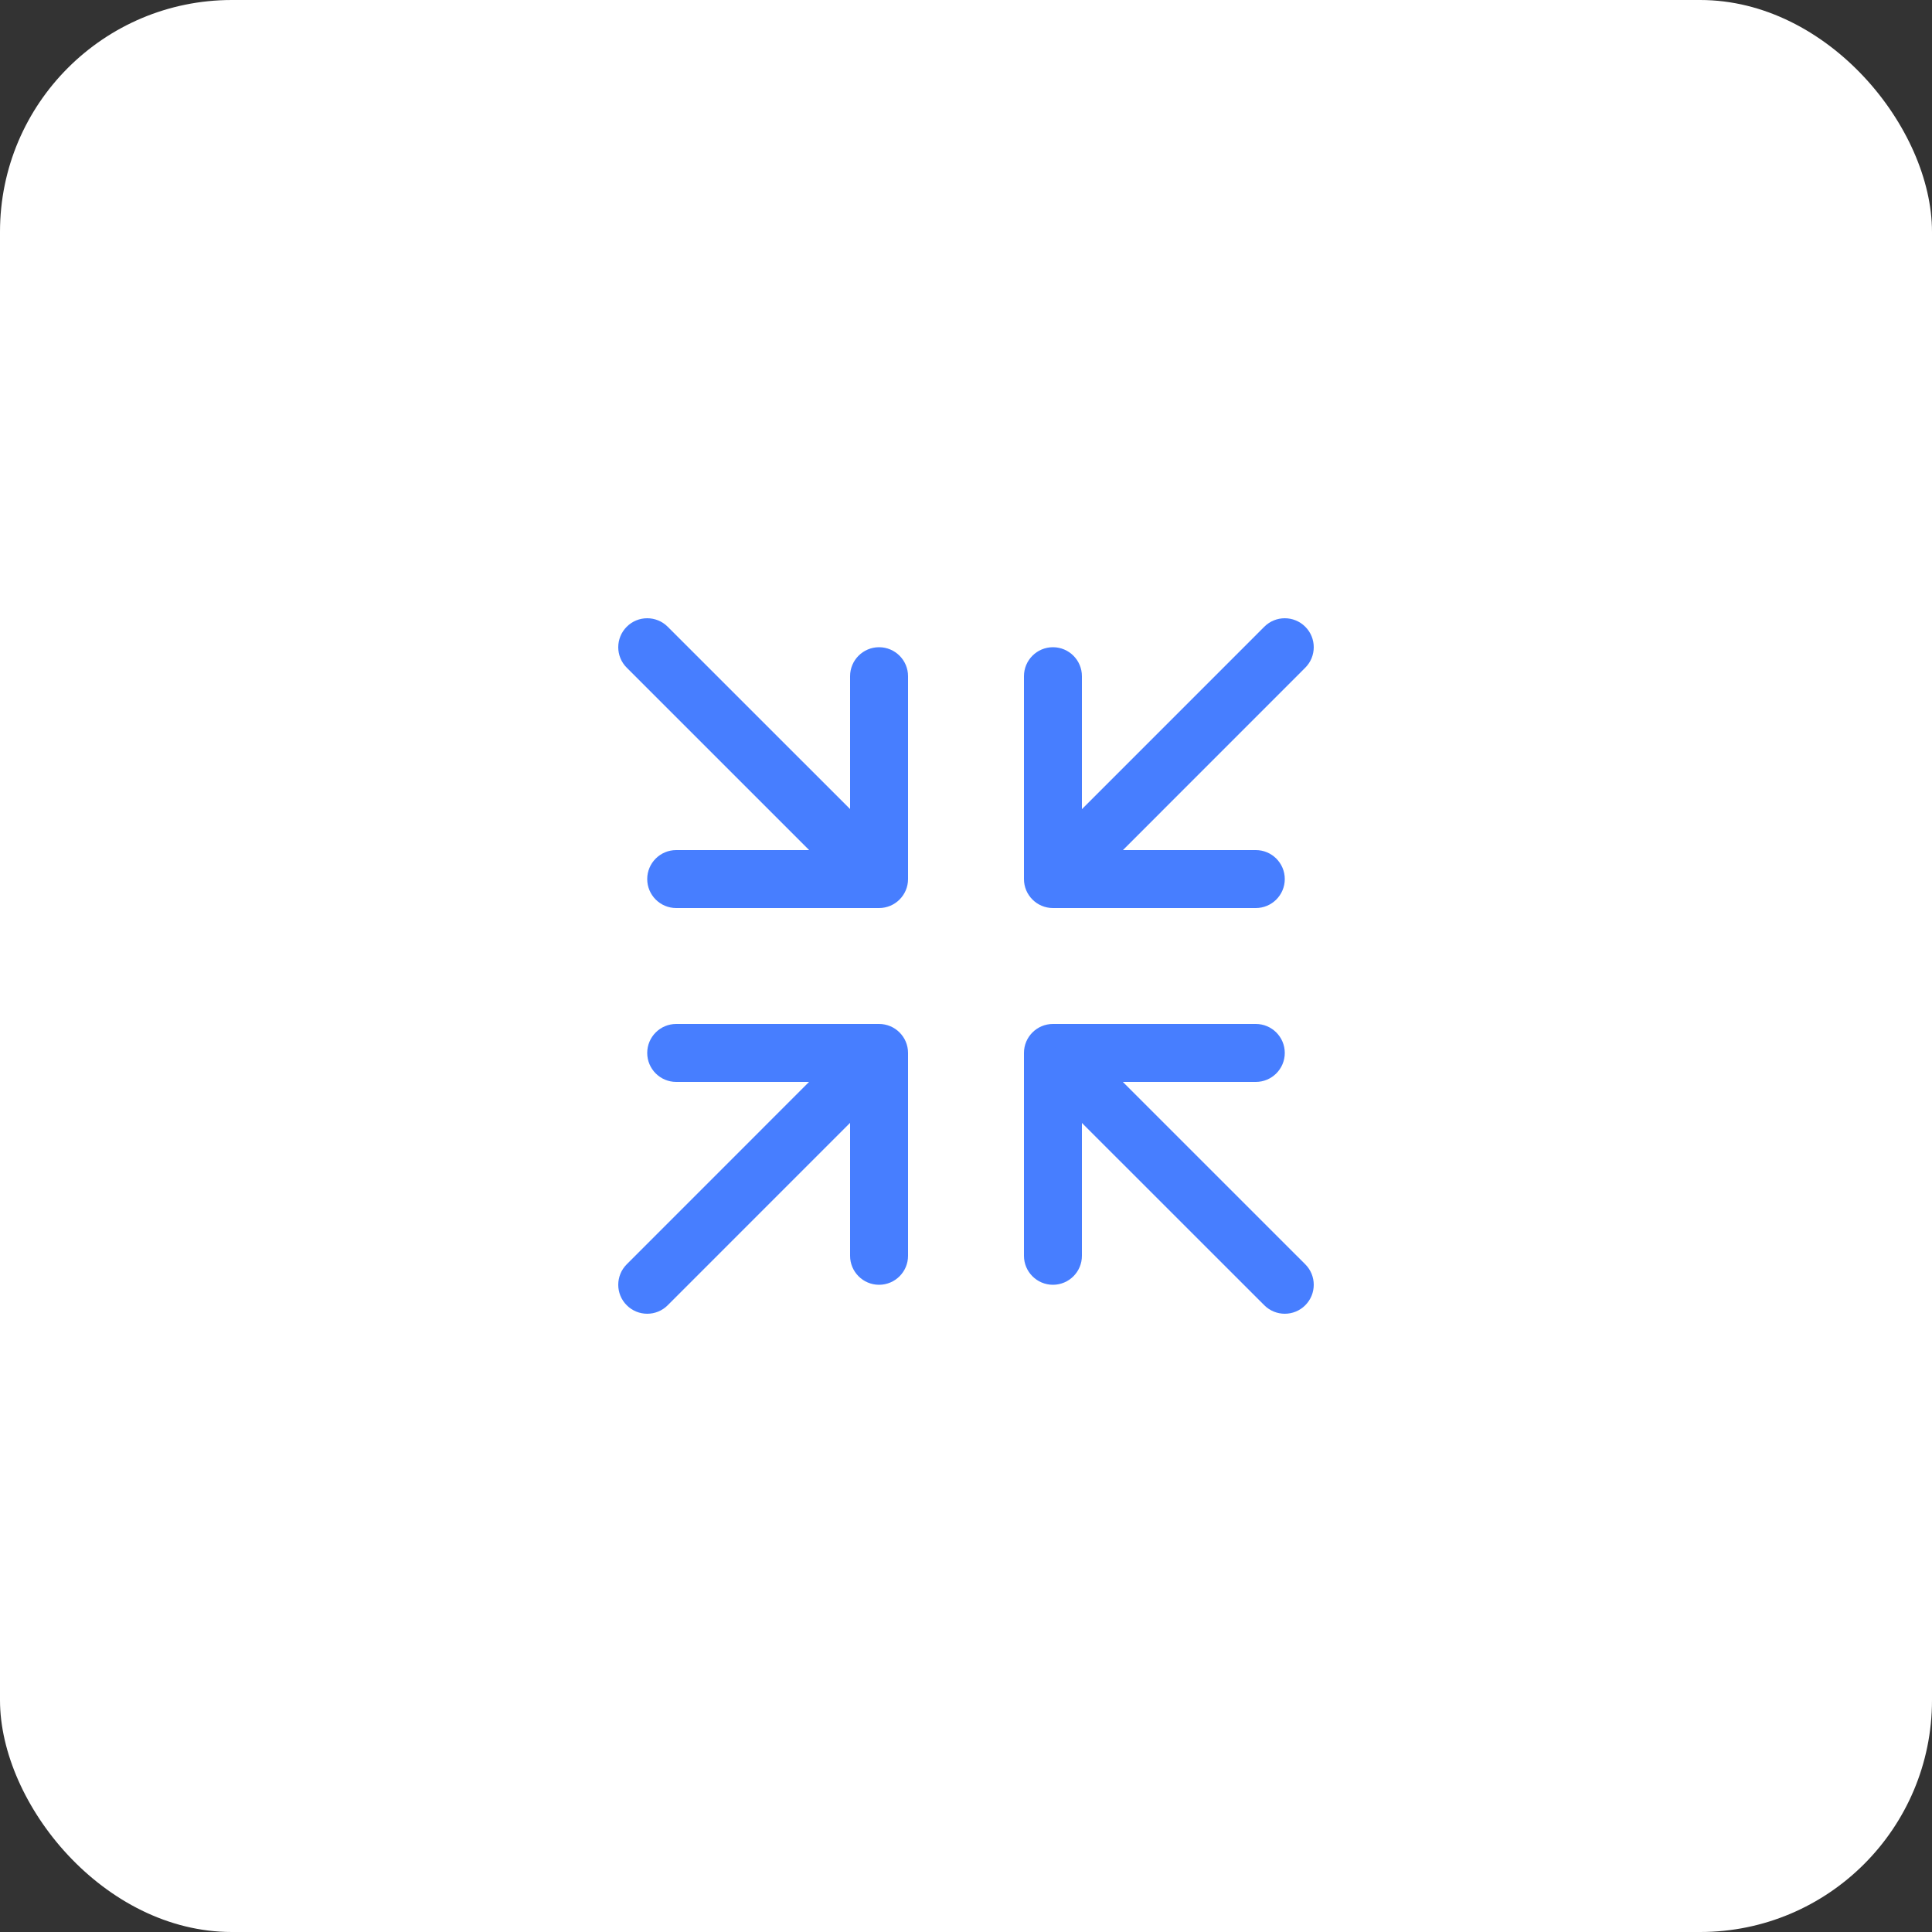 <svg width="50" height="50" viewBox="0 0 50 50" fill="none" xmlns="http://www.w3.org/2000/svg">
<rect x="0" y="0" width="50" height="50" fill="#333333" stroke="none"/>
<rect width="50" height="50" rx="6" fill="white"/>
<path fill-rule="evenodd" clip-rule="evenodd" d="M26.5 27.25C26.5 26.836 26.836 26.5 27.25 26.5H32.5C32.914 26.5 33.25 26.836 33.25 27.25C33.25 27.664 32.914 28 32.5 28H28V32.5C28 32.914 27.664 33.25 27.25 33.25C26.836 33.25 26.5 32.914 26.5 32.5V27.25Z" fill="#477EFF"/>
<path fill-rule="evenodd" clip-rule="evenodd" d="M27.198 27.199C27.491 26.906 27.965 26.906 28.258 27.199L33.78 32.72C34.073 33.012 34.073 33.487 33.78 33.78C33.488 34.073 33.013 34.073 32.72 33.78L27.198 28.26C26.905 27.967 26.905 27.492 27.198 27.199Z" fill="#477EFF"/>
<path fill-rule="evenodd" clip-rule="evenodd" d="M22.75 16.75C23.164 16.75 23.5 17.086 23.5 17.5V22.75C23.5 23.164 23.164 23.5 22.75 23.5H17.5C17.086 23.5 16.75 23.164 16.75 22.75C16.75 22.336 17.086 22 17.5 22H22V17.5C22 17.086 22.336 16.75 22.75 16.75Z" fill="#477EFF"/>
<path fill-rule="evenodd" clip-rule="evenodd" d="M16.22 16.22C16.512 15.927 16.987 15.927 17.28 16.22L22.802 21.74C23.095 22.033 23.095 22.508 22.802 22.801C22.509 23.094 22.035 23.094 21.742 22.801L16.22 17.28C15.927 16.988 15.927 16.513 16.22 16.22Z" fill="#477EFF"/>
<path fill-rule="evenodd" clip-rule="evenodd" d="M27.25 16.75C27.664 16.75 28 17.086 28 17.5V22H32.5C32.914 22 33.25 22.336 33.25 22.75C33.25 23.164 32.914 23.5 32.5 23.5H27.25C26.836 23.5 26.5 23.164 26.5 22.75V17.5C26.5 17.086 26.836 16.75 27.25 16.75Z" fill="#477EFF"/>
<path fill-rule="evenodd" clip-rule="evenodd" d="M33.78 16.22C34.073 16.512 34.073 16.987 33.78 17.28L28.26 22.802C27.967 23.095 27.492 23.095 27.199 22.802C26.906 22.509 26.906 22.035 27.199 21.742L32.72 16.22C33.013 15.927 33.487 15.927 33.78 16.22Z" fill="#477EFF"/>
<path fill-rule="evenodd" clip-rule="evenodd" d="M16.75 27.25C16.75 26.836 17.086 26.5 17.5 26.5H22.75C23.164 26.5 23.5 26.836 23.5 27.25V32.5C23.5 32.914 23.164 33.25 22.75 33.25C22.336 33.25 22 32.914 22 32.5V28H17.5C17.086 28 16.75 27.664 16.75 27.25Z" fill="#477EFF"/>
<path fill-rule="evenodd" clip-rule="evenodd" d="M22.801 27.198C23.094 27.491 23.094 27.965 22.801 28.258L17.28 33.78C16.988 34.073 16.513 34.073 16.22 33.78C15.927 33.488 15.927 33.013 16.22 32.72L21.74 27.198C22.033 26.905 22.508 26.905 22.801 27.198Z" fill="#477EFF"/>
</svg>
